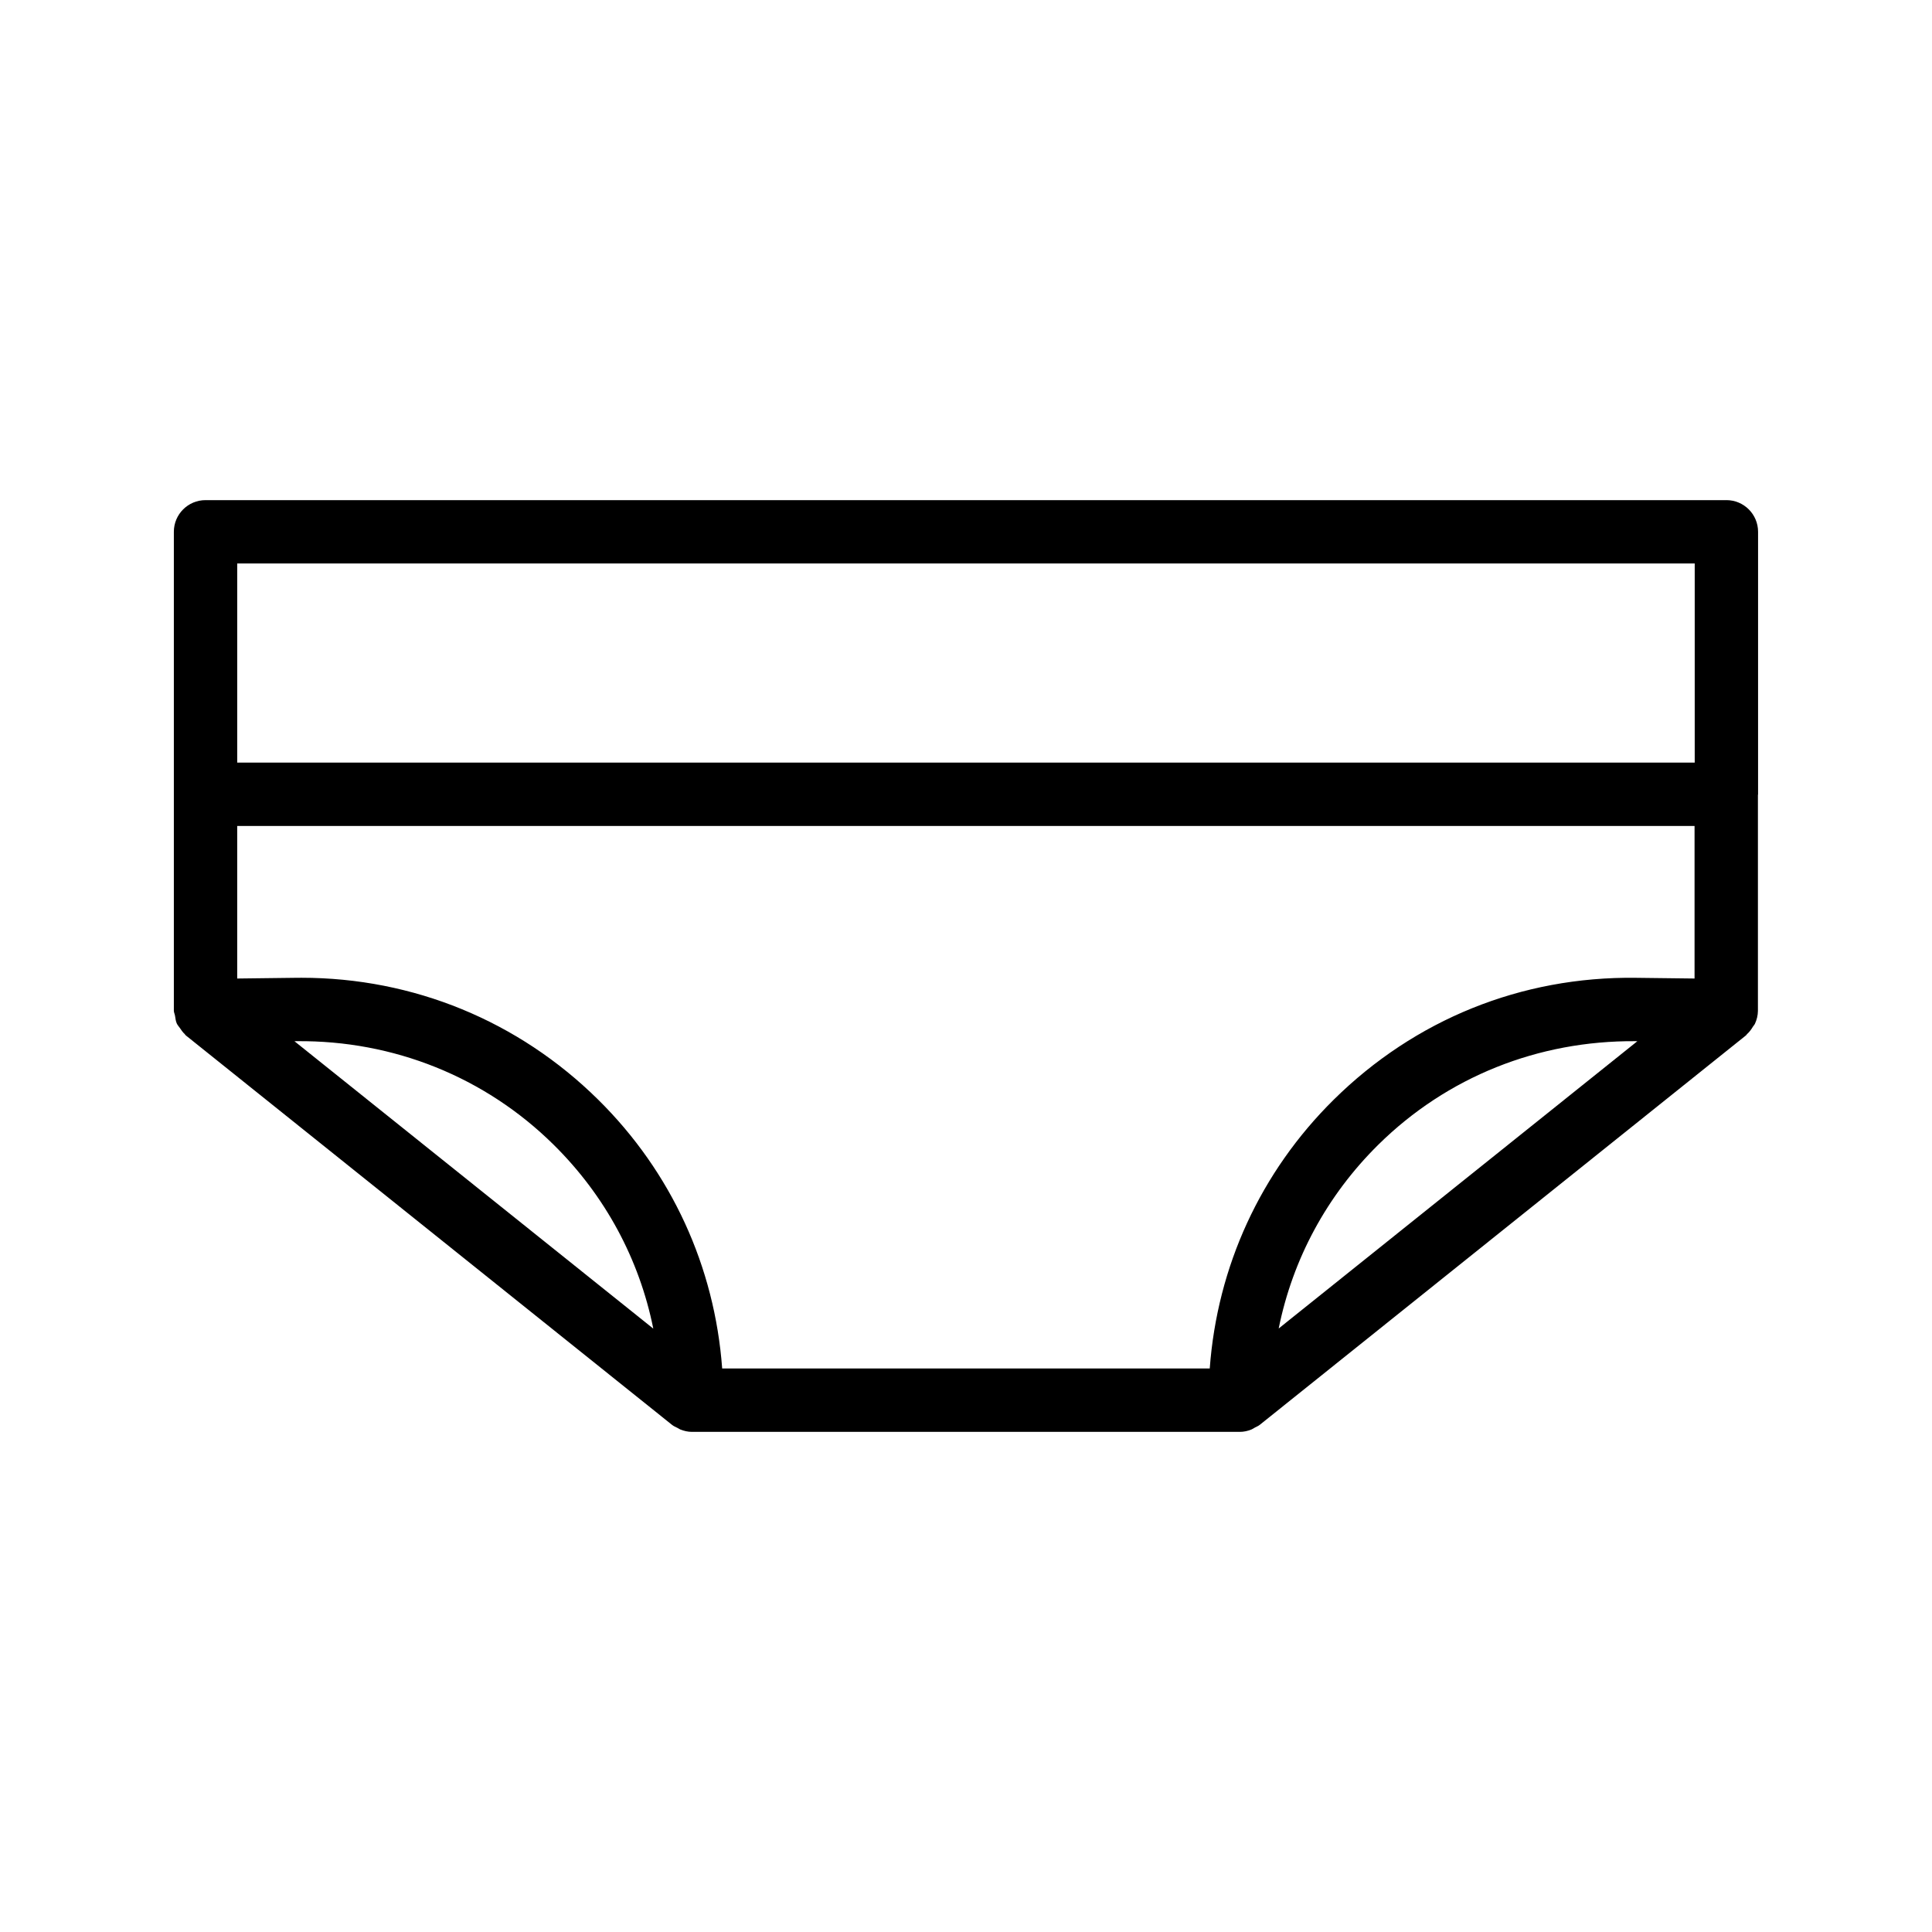 <?xml version="1.0" encoding="UTF-8"?>
<!-- Uploaded to: ICON Repo, www.svgrepo.com, Generator: ICON Repo Mixer Tools -->
<svg fill="#000000" width="800px" height="800px" version="1.1" viewBox="144 144 512 512" xmlns="http://www.w3.org/2000/svg">
 <path d="m601.52 276.54h-403.05c-4.641 0-8.398 3.758-8.398 8.398v126.89c0 0.469 0.227 0.879 0.305 1.336 0.117 0.707 0.188 1.434 0.473 2.07 0.199 0.449 0.543 0.789 0.82 1.195 0.387 0.57 0.758 1.133 1.266 1.594 0.113 0.094 0.164 0.254 0.285 0.352l128.89 103.24c0.449 0.359 0.984 0.57 1.492 0.828 0.242 0.125 0.449 0.289 0.703 0.391 0.973 0.383 1.992 0.625 3.055 0.625h145.22c1.051 0 2.066-0.234 3.031-0.613 0.352-0.137 0.637-0.355 0.961-0.535 0.422-0.23 0.879-0.395 1.258-0.699l128.89-103.24c0.105-0.082 0.145-0.219 0.242-0.305 0.652-0.57 1.148-1.262 1.598-2.008 0.16-0.266 0.387-0.469 0.516-0.75 0.477-1.039 0.777-2.172 0.793-3.387 0-0.02-0.012-0.035-0.012-0.055 0-0.016 0.012-0.031 0.012-0.047v-57.121c0-0.07 0.039-0.129 0.039-0.203v-69.559c0-4.641-3.754-8.398-8.395-8.398zm-24.004 126.59c-30.391-0.387-58.598 11.094-80.059 32.293-19.449 19.211-30.875 44.266-32.863 71.242l-129.21-0.004c-1.988-26.98-13.414-52.031-32.863-71.242-21.125-20.863-48.988-32.301-78.621-32.301-0.469 0-0.953 0.004-1.426 0.008l-15.609 0.191v-40.43h386.21v40.43zm0.402 16.801-95.051 76.129c3.699-18.367 12.75-35.215 26.391-48.691 18.246-18.016 42.402-27.598 68.043-27.445zm-260.79 76.168-95.098-76.168 0.656-0.008c25.527-0.223 49.809 9.43 68.035 27.445 13.656 13.484 22.711 30.348 26.406 48.73zm-110.26-202.77h386.25v52.766l-386.25 0.004z"/>
</svg>